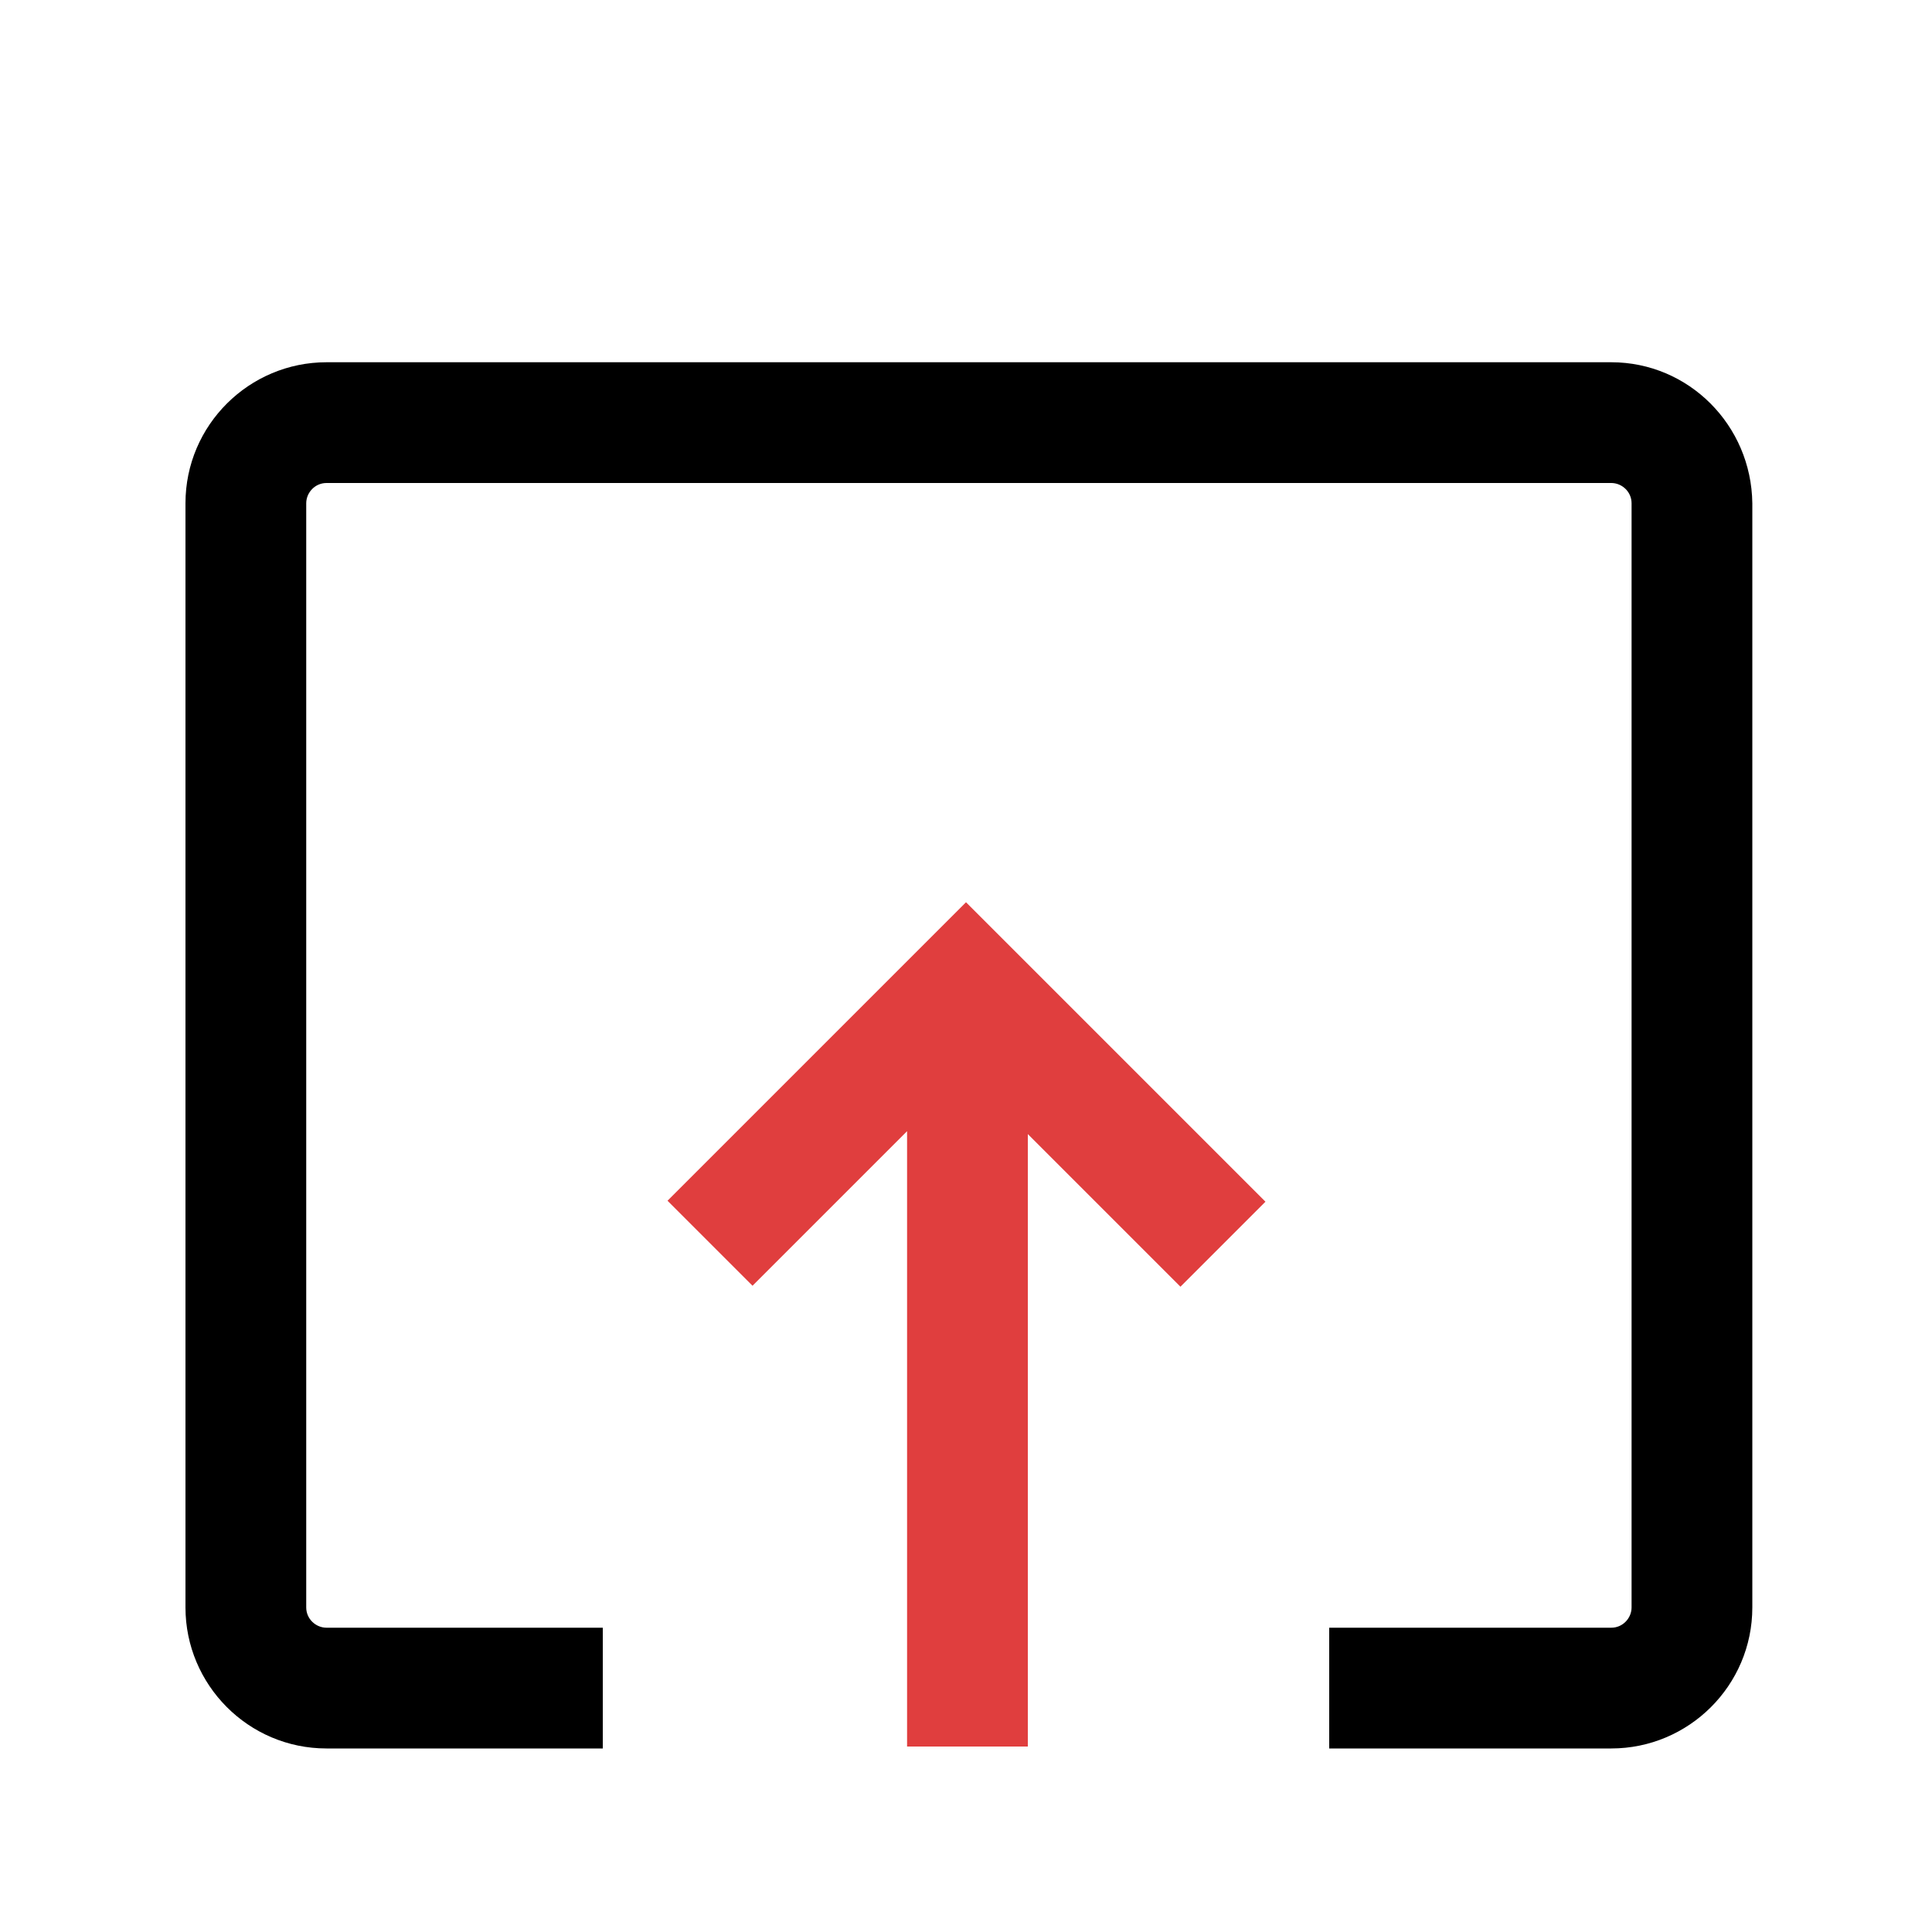 <?xml version="1.0" encoding="utf-8"?>
<!-- Generator: Adobe Illustrator 26.4.1, SVG Export Plug-In . SVG Version: 6.00 Build 0)  -->
<svg version="1.0" id="图层_1" xmlns="http://www.w3.org/2000/svg" xmlns:xlink="http://www.w3.org/1999/xlink" x="0px" y="0px"
	 viewBox="0 0 200 200" style="enable-background:new 0 0 200 200;" xml:space="preserve">
<style type="text/css">
	.st0{fill:#E03E3E;}
</style>
<path d="M166.8,37.5h-133c-8,0-14.6,6.5-14.6,14.6v114.3c0,8,6.5,14.6,14.6,14.6h28.6v-12.5H33.8c-1.1,0-2.1-0.9-2.1-2.1V52.1
	c0-1.1,0.9-2.1,2.1-2.1h133c1.1,0,2.1,0.9,2.1,2.1v114.3c0,1.1-0.9,2.1-2.1,2.1h-29.2v12.5h29.2c8,0,14.6-6.5,14.6-14.6V52.1
	C181.3,44,174.8,37.5,166.8,37.5z"/>
<path class="st0" d="M69.1,124.3l8.8,8.8l16-16v63.7h12.5v-63.4l15.8,15.8l8.8-8.8l-31-31L69.1,124.3z"/>
</svg>
